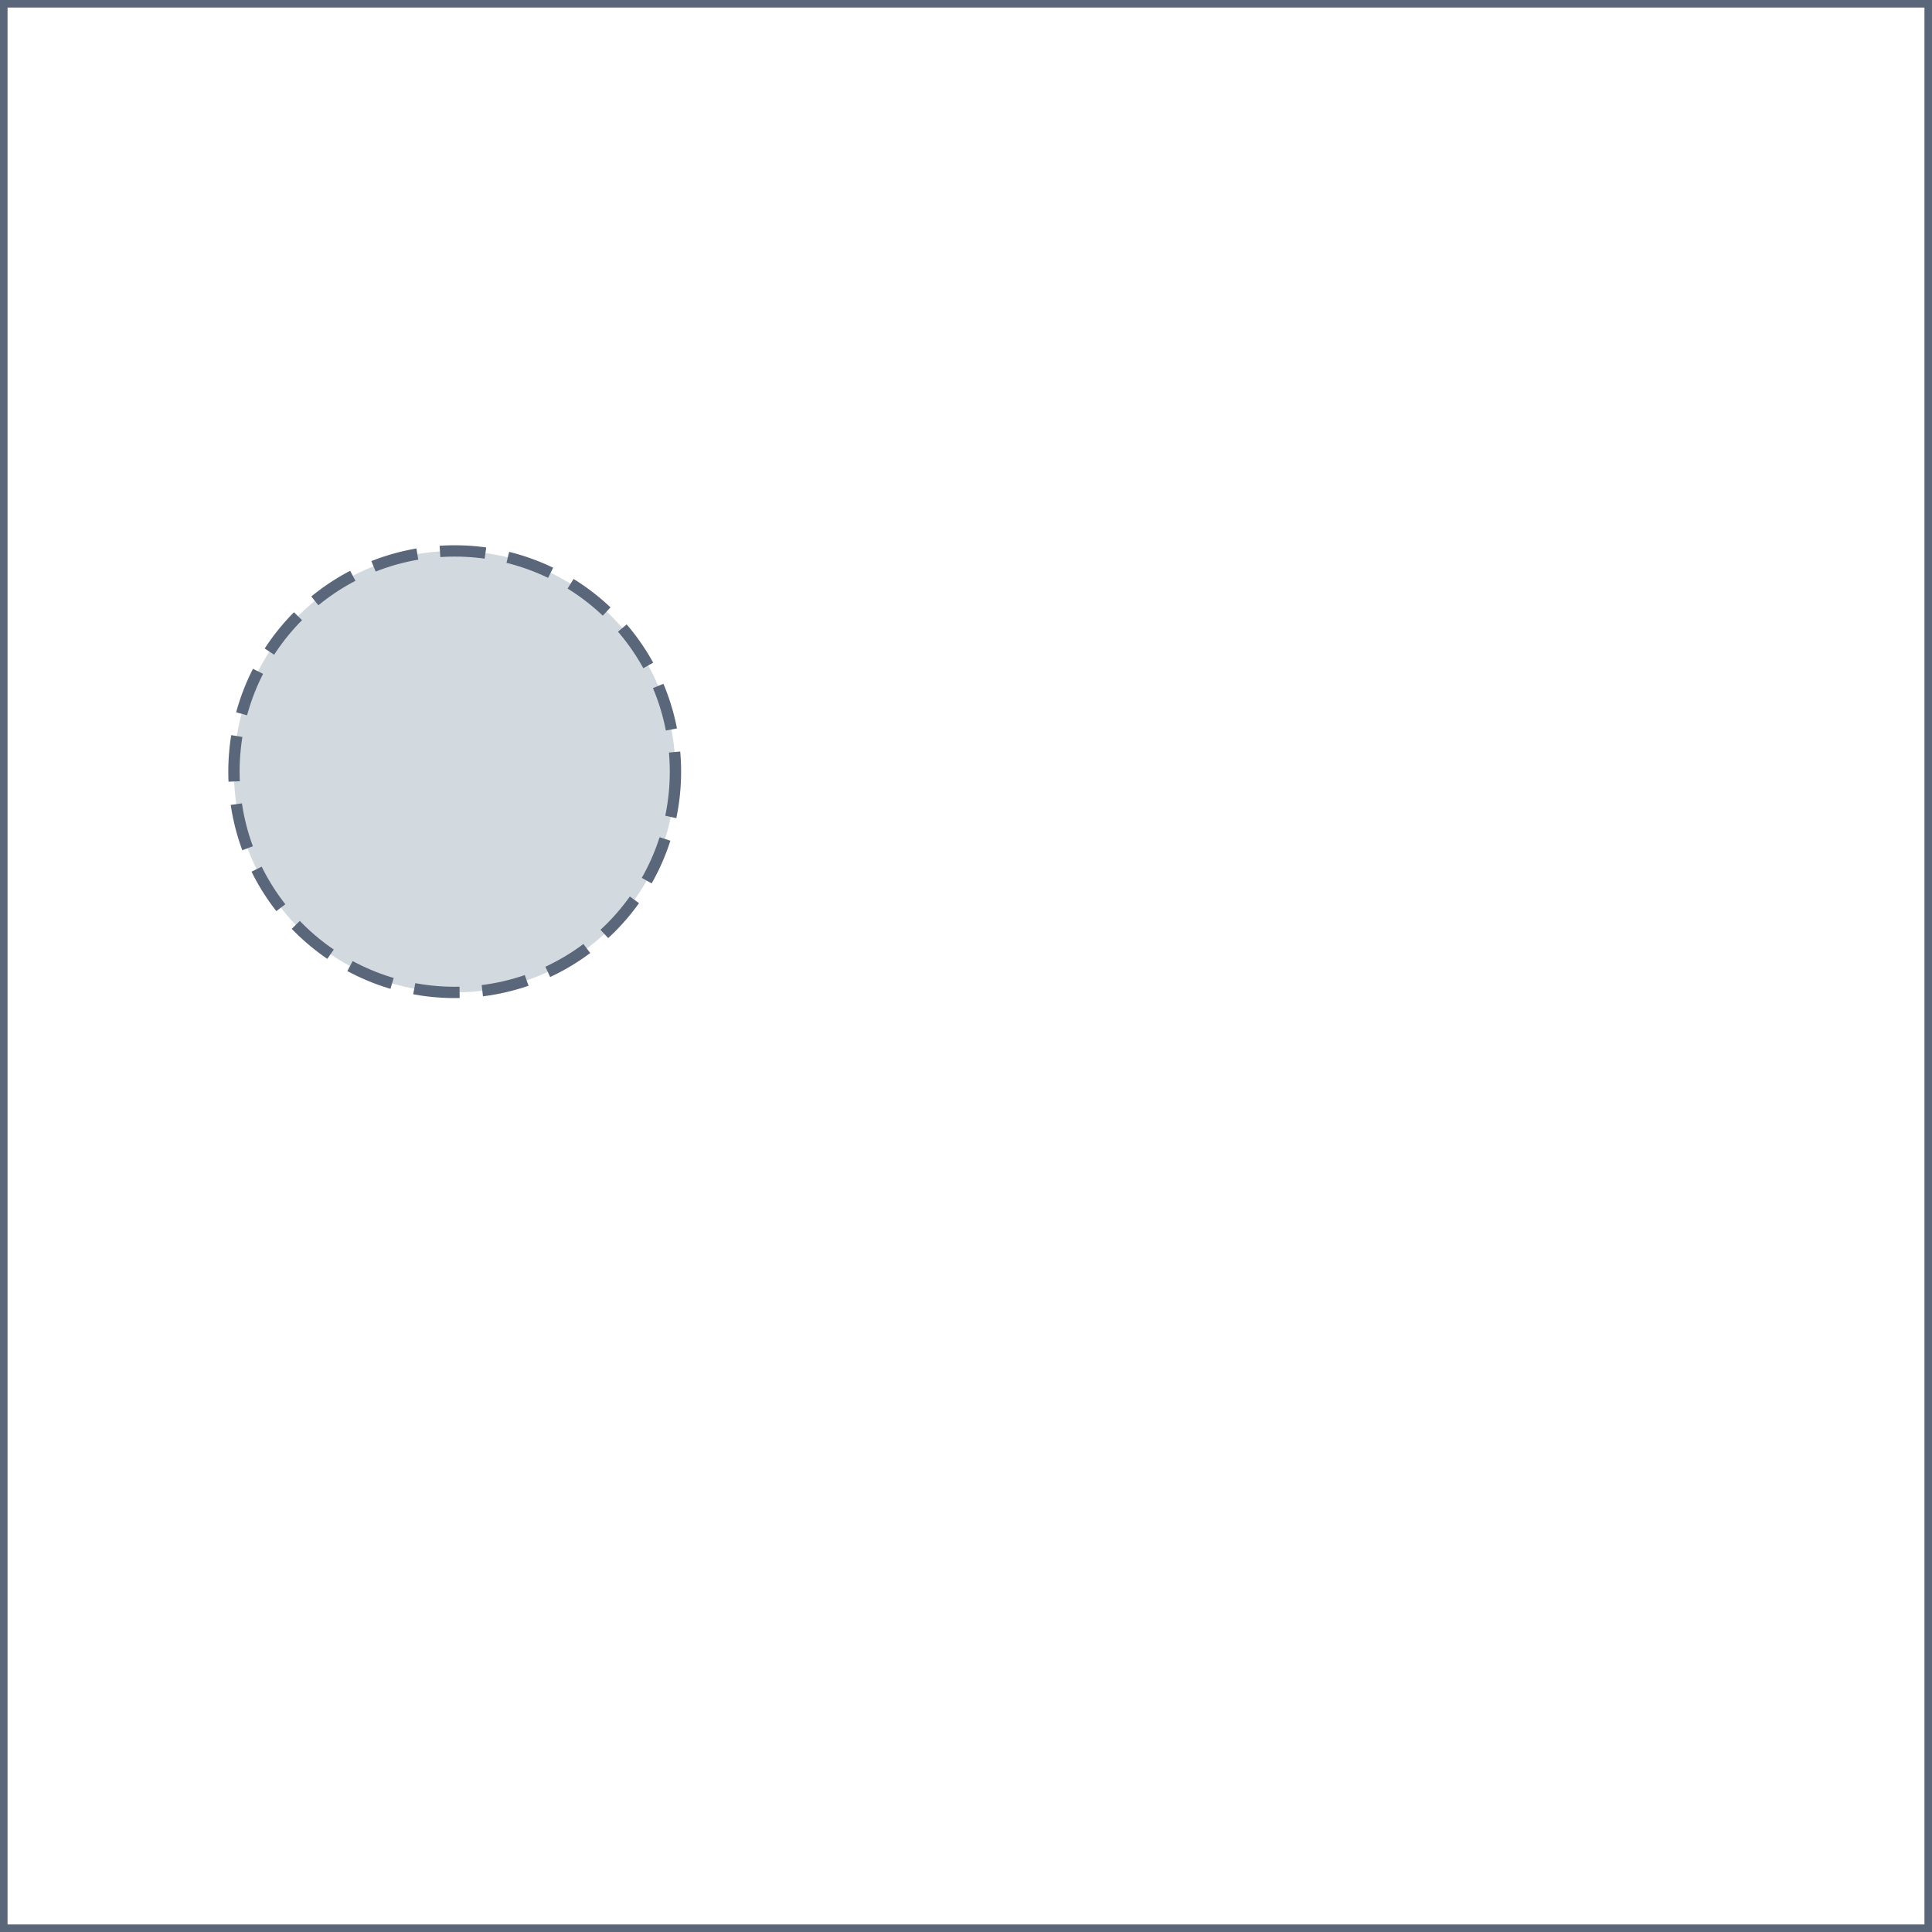<svg xmlns="http://www.w3.org/2000/svg" xmlns:xlink="http://www.w3.org/1999/xlink" version="1.1" id="Surface" x="0px" y="0px" width="512px" height="512px" viewBox="0 0 512 512" enable-background="new 0 0 512 512" xml:space="preserve"><g><path id="Background" fill="#FFFFFF" d="M0 0H512V512H0z"/><path id="Outline" fill="#5A6679" d="M510,2v508H2V2H510 M512,0H0v512h512V0L512,0z"/></g><circle fill="#D2DADF" cx="120.5" cy="204.5" r="58.5"/><circle stroke="#5A6679" fill="none" stroke-width="3" stroke-miterlimit="10" stroke-dasharray="12.08,6.04" cx="120.5" cy="204.5" r="58.5"/></svg>